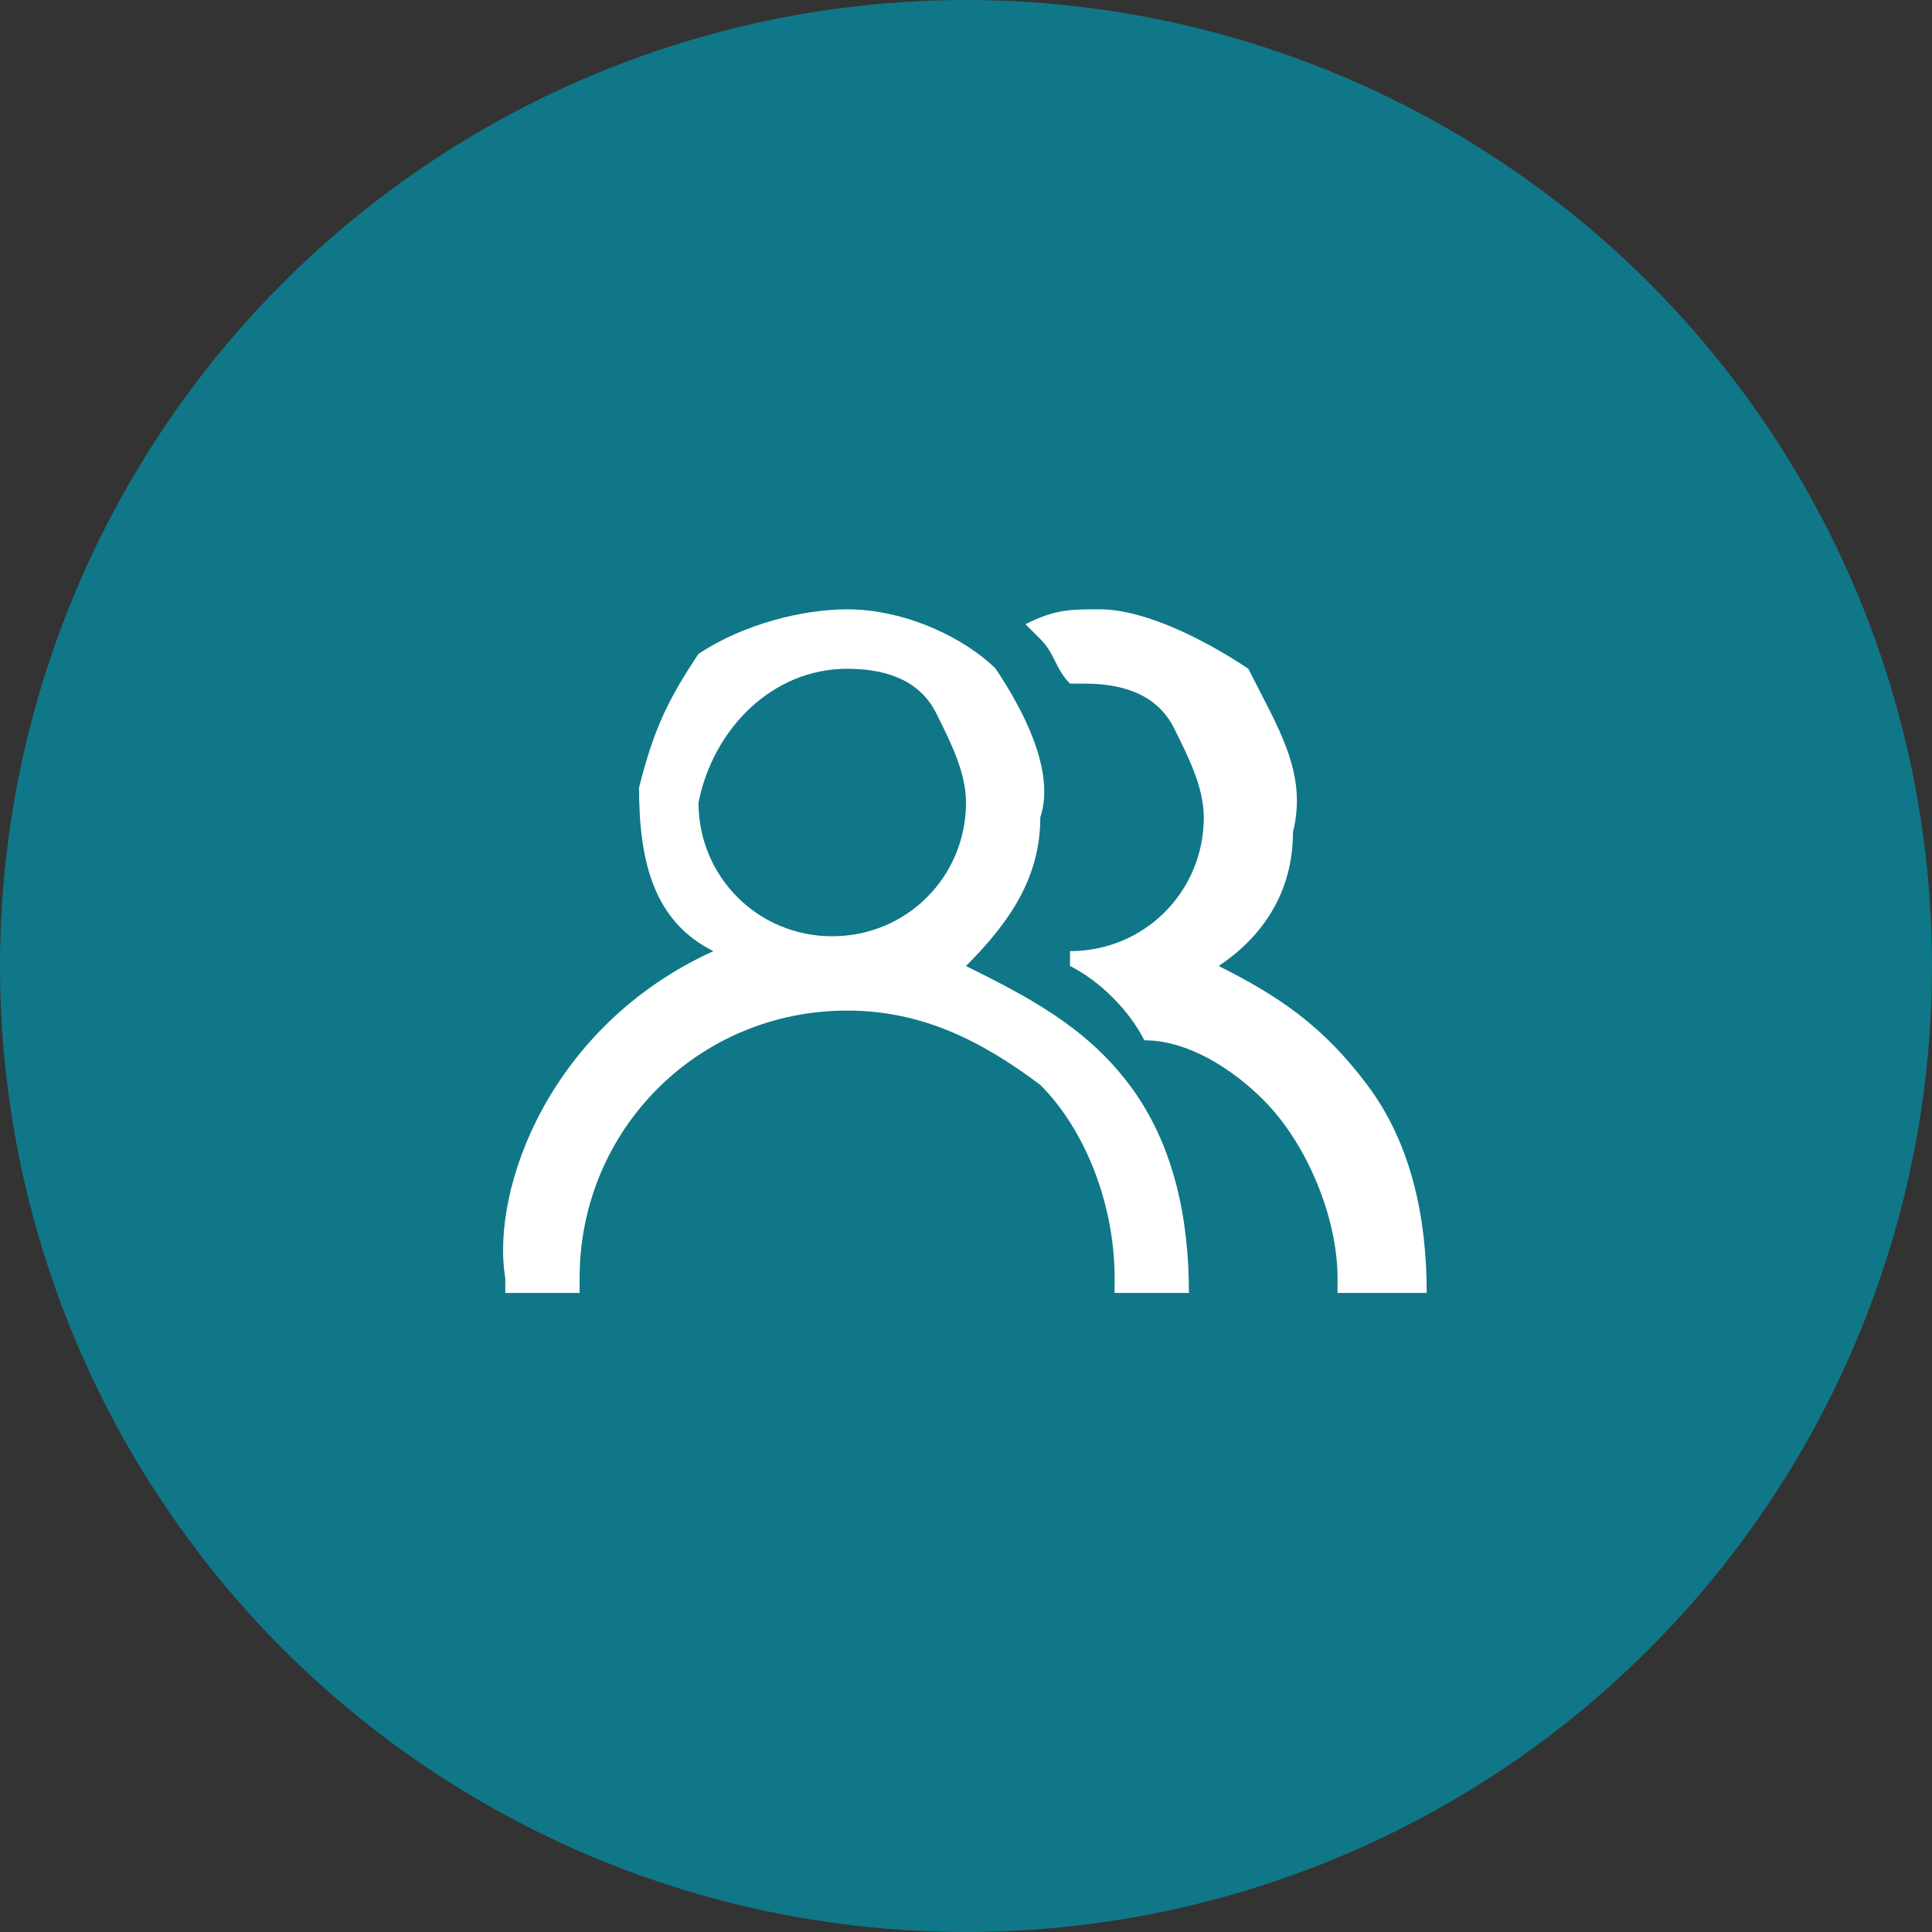 <?xml version="1.0" encoding="utf-8"?>
<!-- Generator: Adobe Illustrator 27.1.1, SVG Export Plug-In . SVG Version: 6.00 Build 0)  -->
<svg version="1.1" id="Layer_1" xmlns="http://www.w3.org/2000/svg" xmlns:xlink="http://www.w3.org/1999/xlink" x="0px" y="0px"
	 viewBox="0 0 13 13" style="enable-background:new 0 0 13 13;" xml:space="preserve">
<rect x="0" y="0" width="13" height="13" fill="#333333" stroke="none"/>
<style type="text/css">
	.st0{fill:#0F7788;}
	.st1{fill:#FFFFFF;}
</style>
<circle class="st0" cx="6.5" cy="6.5" r="6.5"/>
<path class="st1" d="M8,8.7L8,8.7c0-0.5-0.1-1-0.4-1.4C7.3,6.9,6.9,6.7,6.5,6.5C6.8,6.2,7,5.9,7,5.5c0.1-0.3-0.1-0.7-0.3-1
	C6.5,4.3,6.1,4.1,5.7,4.1c-0.3,0-0.7,0.1-1,0.3C4.5,4.7,4.4,4.9,4.3,5.3c0,0.5,0.1,0.9,0.5,1.1C3.7,6.9,3.3,8,3.4,8.6v0.1h0.5V8.6
	c0-1,0.8-1.8,1.8-1.8l0,0c0.5,0,0.9,0.2,1.3,0.5c0.3,0.3,0.5,0.8,0.5,1.3v0.1H8z M5.7,4.5L5.7,4.5c0.3,0,0.5,0.1,0.6,0.3
	C6.4,5,6.5,5.2,6.5,5.4c0,0.5-0.4,0.9-0.9,0.9l0,0c-0.5,0-0.9-0.4-0.9-0.9C4.8,4.9,5.2,4.5,5.7,4.5z"/>
<path class="st1" d="M9.6,8.7L9.6,8.7c0-0.5-0.1-1-0.4-1.4C8.9,6.9,8.6,6.7,8.2,6.5c0.3-0.2,0.5-0.5,0.5-0.9
	c0.1-0.4-0.1-0.7-0.3-1.1C8.1,4.3,7.7,4.1,7.4,4.1c-0.2,0-0.3,0-0.5,0.1C6.9,4.2,6.9,4.2,7,4.3c0.1,0.1,0.1,0.2,0.2,0.3h0.1l0,0
	c0.3,0,0.5,0.1,0.6,0.3C8,5.1,8.1,5.3,8.1,5.5c0,0.5-0.4,0.9-0.9,0.9l0,0H7.2v0.1c0.2,0.1,0.4,0.3,0.5,0.5C8,7,8.3,7.2,8.5,7.4
	C8.8,7.7,9,8.2,9,8.6v0.1H9.6z"/>
</svg>
